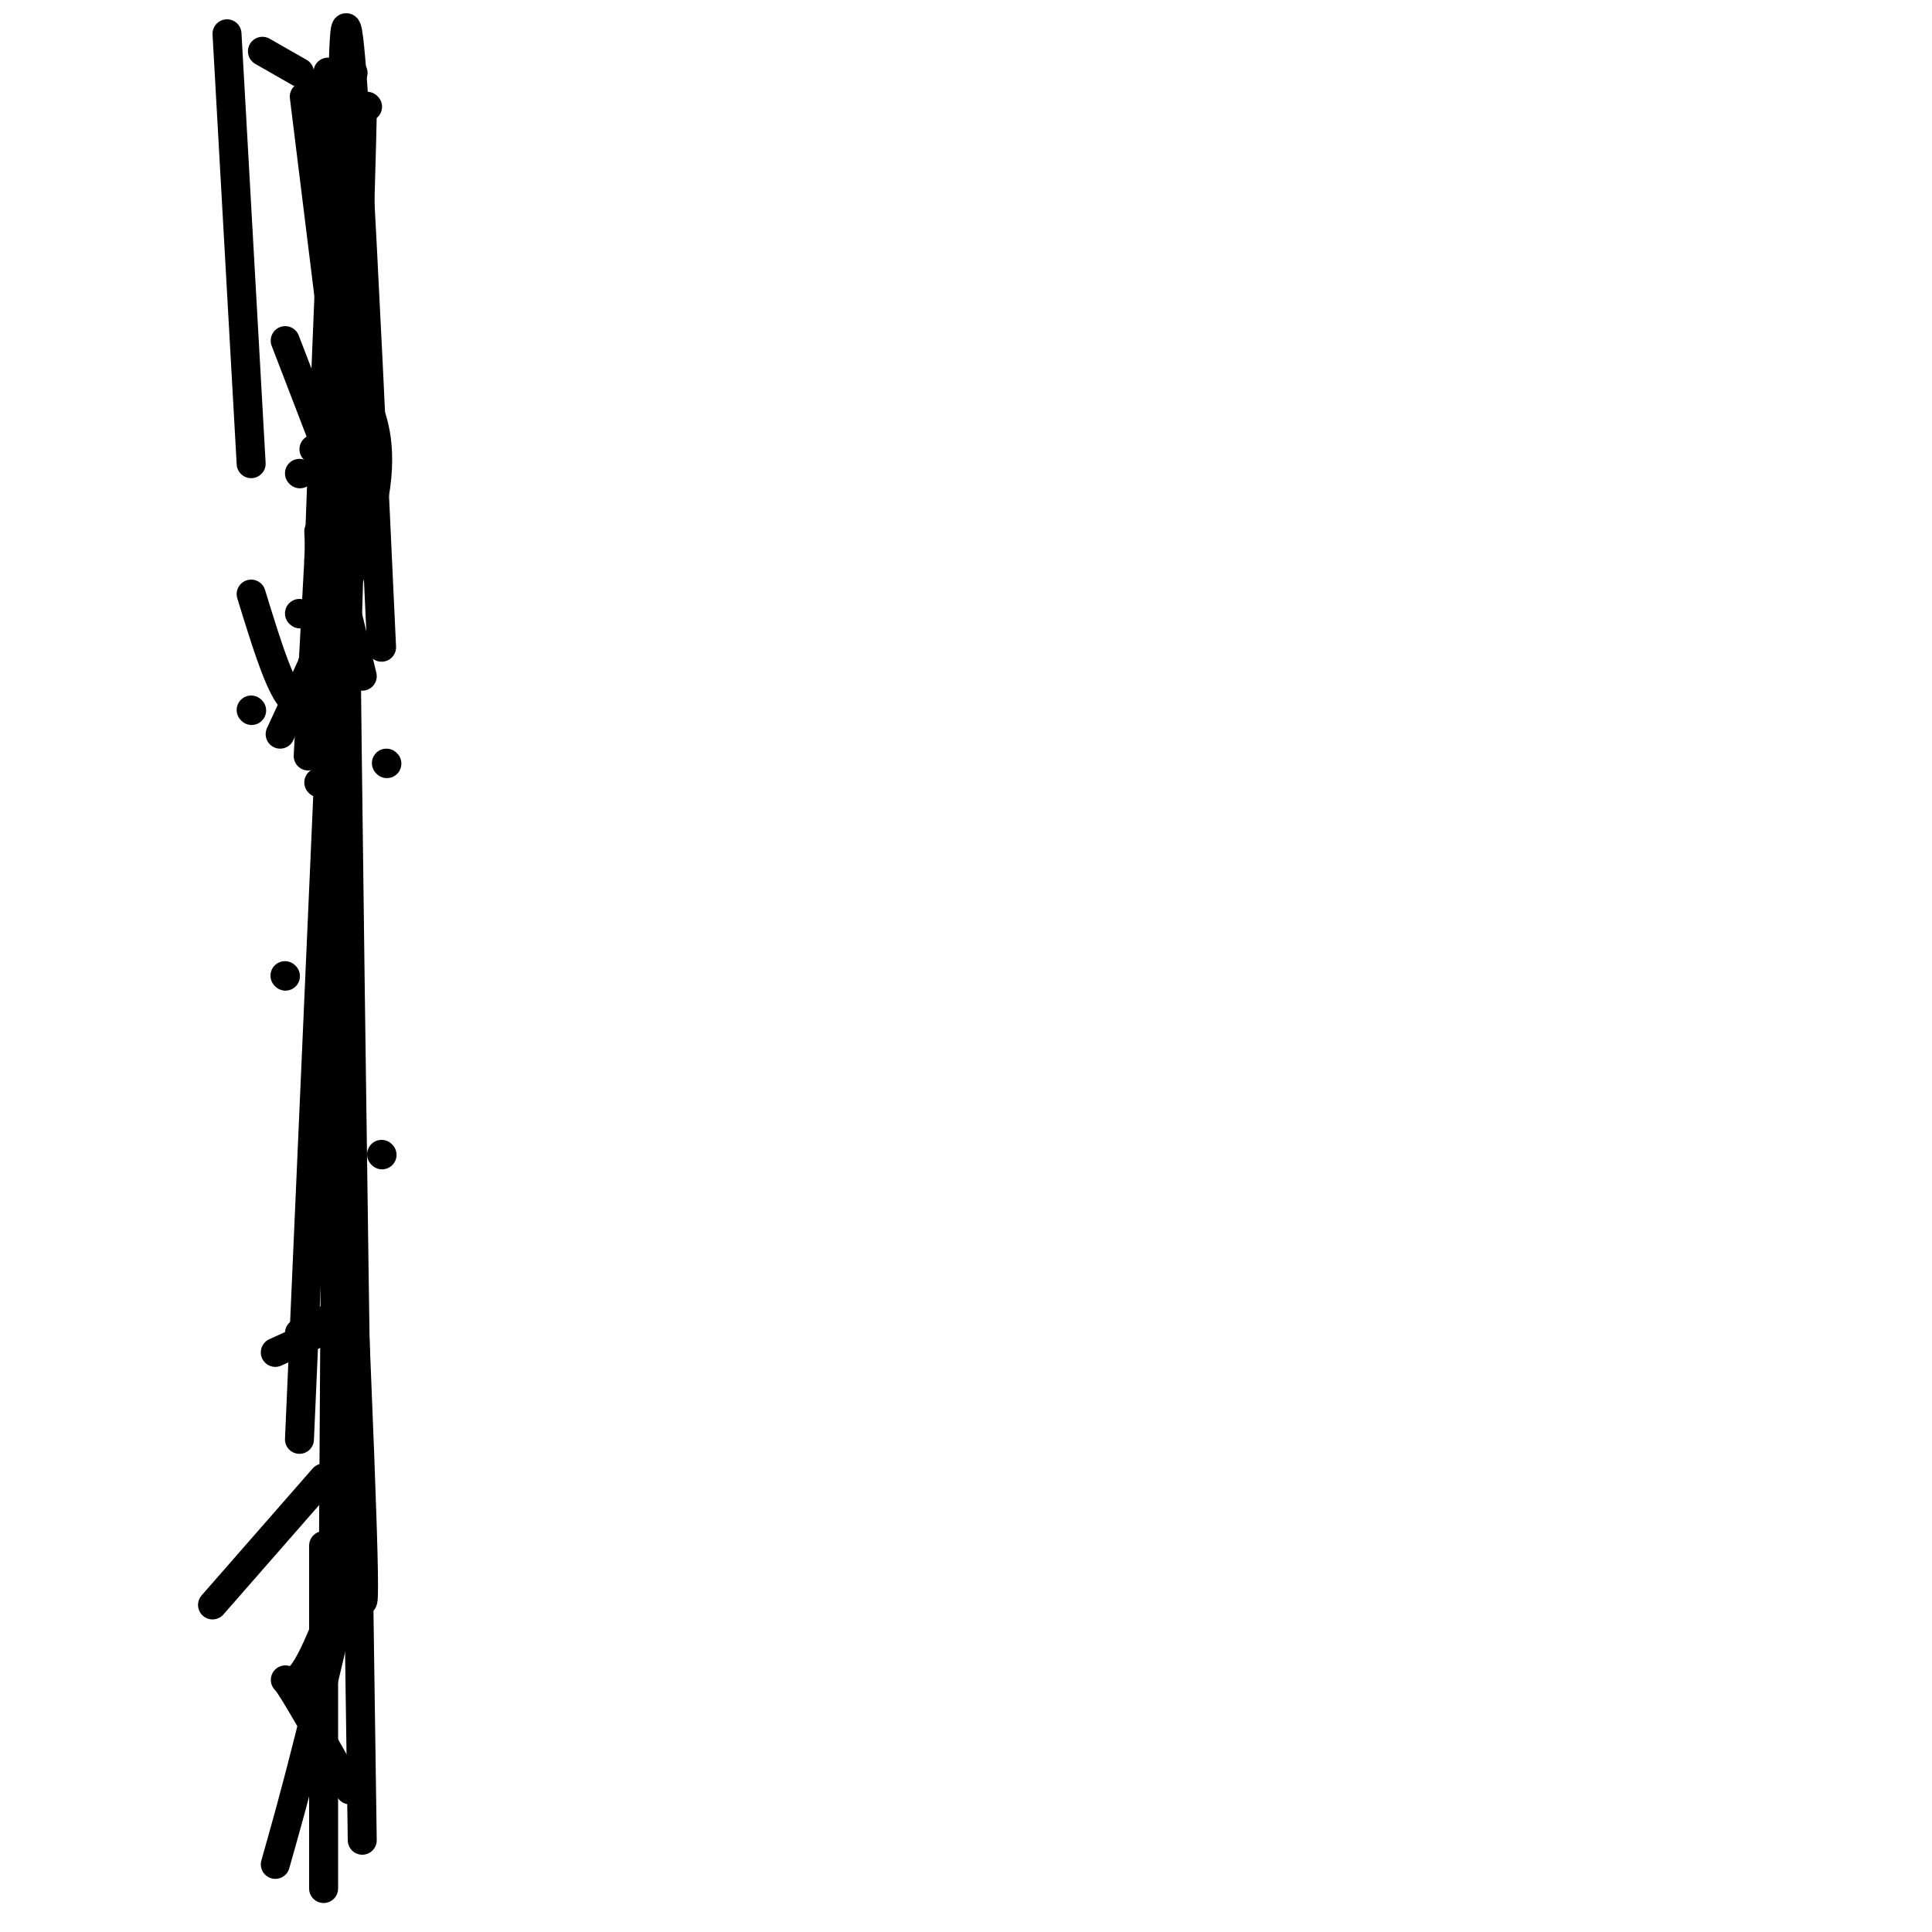 <svg viewBox='0 0 400 400' version='1.1' xmlns='http://www.w3.org/2000/svg' xmlns:xlink='http://www.w3.org/1999/xlink'><g fill='none' stroke='#000000' stroke-width='6' stroke-linecap='round' stroke-linejoin='round'><path d='M57,280c4.583,-2.083 9.167,-4.167 11,-5c1.833,-0.833 0.917,-0.417 0,0'/><path d='M62,276c0.000,0.000 6.000,-3.000 6,-3'/><path d='M62,98c0.000,0.000 0.100,0.100 0.1,0.1'/><path d='M71,278c0.417,-110.500 0.833,-221.000 0,-248c-0.833,-27.000 -2.917,29.500 -5,86'/><path d='M47,7c0.000,0.000 5.000,89.000 5,89'/><path d='M79,239c0.000,0.000 0.100,0.100 0.1,0.1'/><path d='M52,147c0.000,0.000 0.100,0.100 0.1,0.1'/><path d='M59,202c0.000,0.000 0.100,0.100 0.1,0.1'/><path d='M72,120c0.000,0.000 0.100,0.100 0.1,0.1'/><path d='M65,18c0.000,0.000 0.100,0.100 0.1,0.1'/><path d='M66,110c4.000,87.083 8.000,174.167 9,206c1.000,31.833 -1.000,8.417 -3,-15'/><path d='M65,93c0.000,0.000 0.100,0.100 0.1,0.1'/><path d='M67,391c0.000,0.000 0.000,-71.000 0,-71'/><path d='M69,221c-0.417,-78.333 -0.833,-156.667 -1,-188c-0.167,-31.333 -0.083,-15.667 0,0'/><path d='M57,386c1.971,-6.946 3.942,-13.892 7,-26c3.058,-12.108 7.203,-29.377 7,-31c-0.203,-1.623 -4.756,12.400 -8,17c-3.244,4.600 -5.181,-0.223 -3,3c2.181,3.223 8.480,14.492 11,19c2.520,4.508 1.260,2.254 0,0'/><path d='M68,193c0.000,0.000 0.100,0.100 0.1,0.1'/><path d='M80,158c0.000,0.000 0.100,0.100 0.1,0.1'/><path d='M70,116c-4.000,91.000 -8.000,182.000 -8,182c0.000,0.000 4.000,-91.000 8,-182'/><path d='M79,134c-3.667,-79.083 -7.333,-158.167 -8,-117c-0.667,41.167 1.667,202.583 4,364'/><path d='M72,104c1.583,-44.583 3.167,-89.167 3,-80c-0.167,9.167 -2.083,72.083 -4,135'/><path d='M67,306c-8.750,10.000 -17.500,20.000 -21,24c-3.500,4.000 -1.750,2.000 0,0'/><path d='M76,22c0.000,0.000 0.100,0.100 0.1,0.1'/><path d='M75,61c0.000,0.000 -2.000,13.000 -2,13'/><path d='M66,116c-0.833,15.417 -1.667,30.833 -2,37c-0.333,6.167 -0.167,3.083 0,0'/><path d='M75,22c0.000,0.000 0.100,0.100 0.1,0.1'/><path d='M67,106c0.000,0.000 0.100,0.100 0.1,0.1'/><path d='M52,123c3.667,11.917 7.333,23.833 10,22c2.667,-1.833 4.333,-17.417 6,-33'/><path d='M62,15c-2.917,-1.667 -5.833,-3.333 -7,-4c-1.167,-0.667 -0.583,-0.333 0,0'/><path d='M70,99c-4.167,-10.833 -8.333,-21.667 -10,-26c-1.667,-4.333 -0.833,-2.167 0,0'/><path d='M62,127c0.000,0.000 0.100,0.100 0.1,0.1'/><path d='M66,20c0.000,0.000 0.100,0.100 0.1,0.1'/><path d='M73,15c0.000,0.000 0.100,0.100 0.1,0.1'/><path d='M69,327c0.000,0.000 1.000,-165.000 1,-165'/><path d='M66,162c0.000,0.000 0.100,0.100 0.1,0.1'/><path d='M66,39c0.000,0.000 0.100,0.100 0.1,0.1'/><path d='M70,85c0.000,0.000 0.100,0.100 0.1,0.1'/><path d='M58,152c8.133,-17.511 16.267,-35.022 19,-47c2.733,-11.978 0.067,-18.422 -1,-21c-1.067,-2.578 -0.533,-1.289 0,0'/><path d='M75,140c-2.917,-12.083 -5.833,-24.167 -7,-29c-1.167,-4.833 -0.583,-2.417 0,0'/><path d='M71,70c0.000,9.167 0.000,18.333 0,22c0.000,3.667 0.000,1.833 0,0'/><path d='M65,22c0.000,0.000 0.100,0.100 0.1,0.1'/><path d='M74,109c-5.500,-44.500 -11.000,-89.000 -11,-89c0.000,0.000 5.500,44.500 11,89'/></g>
</svg>